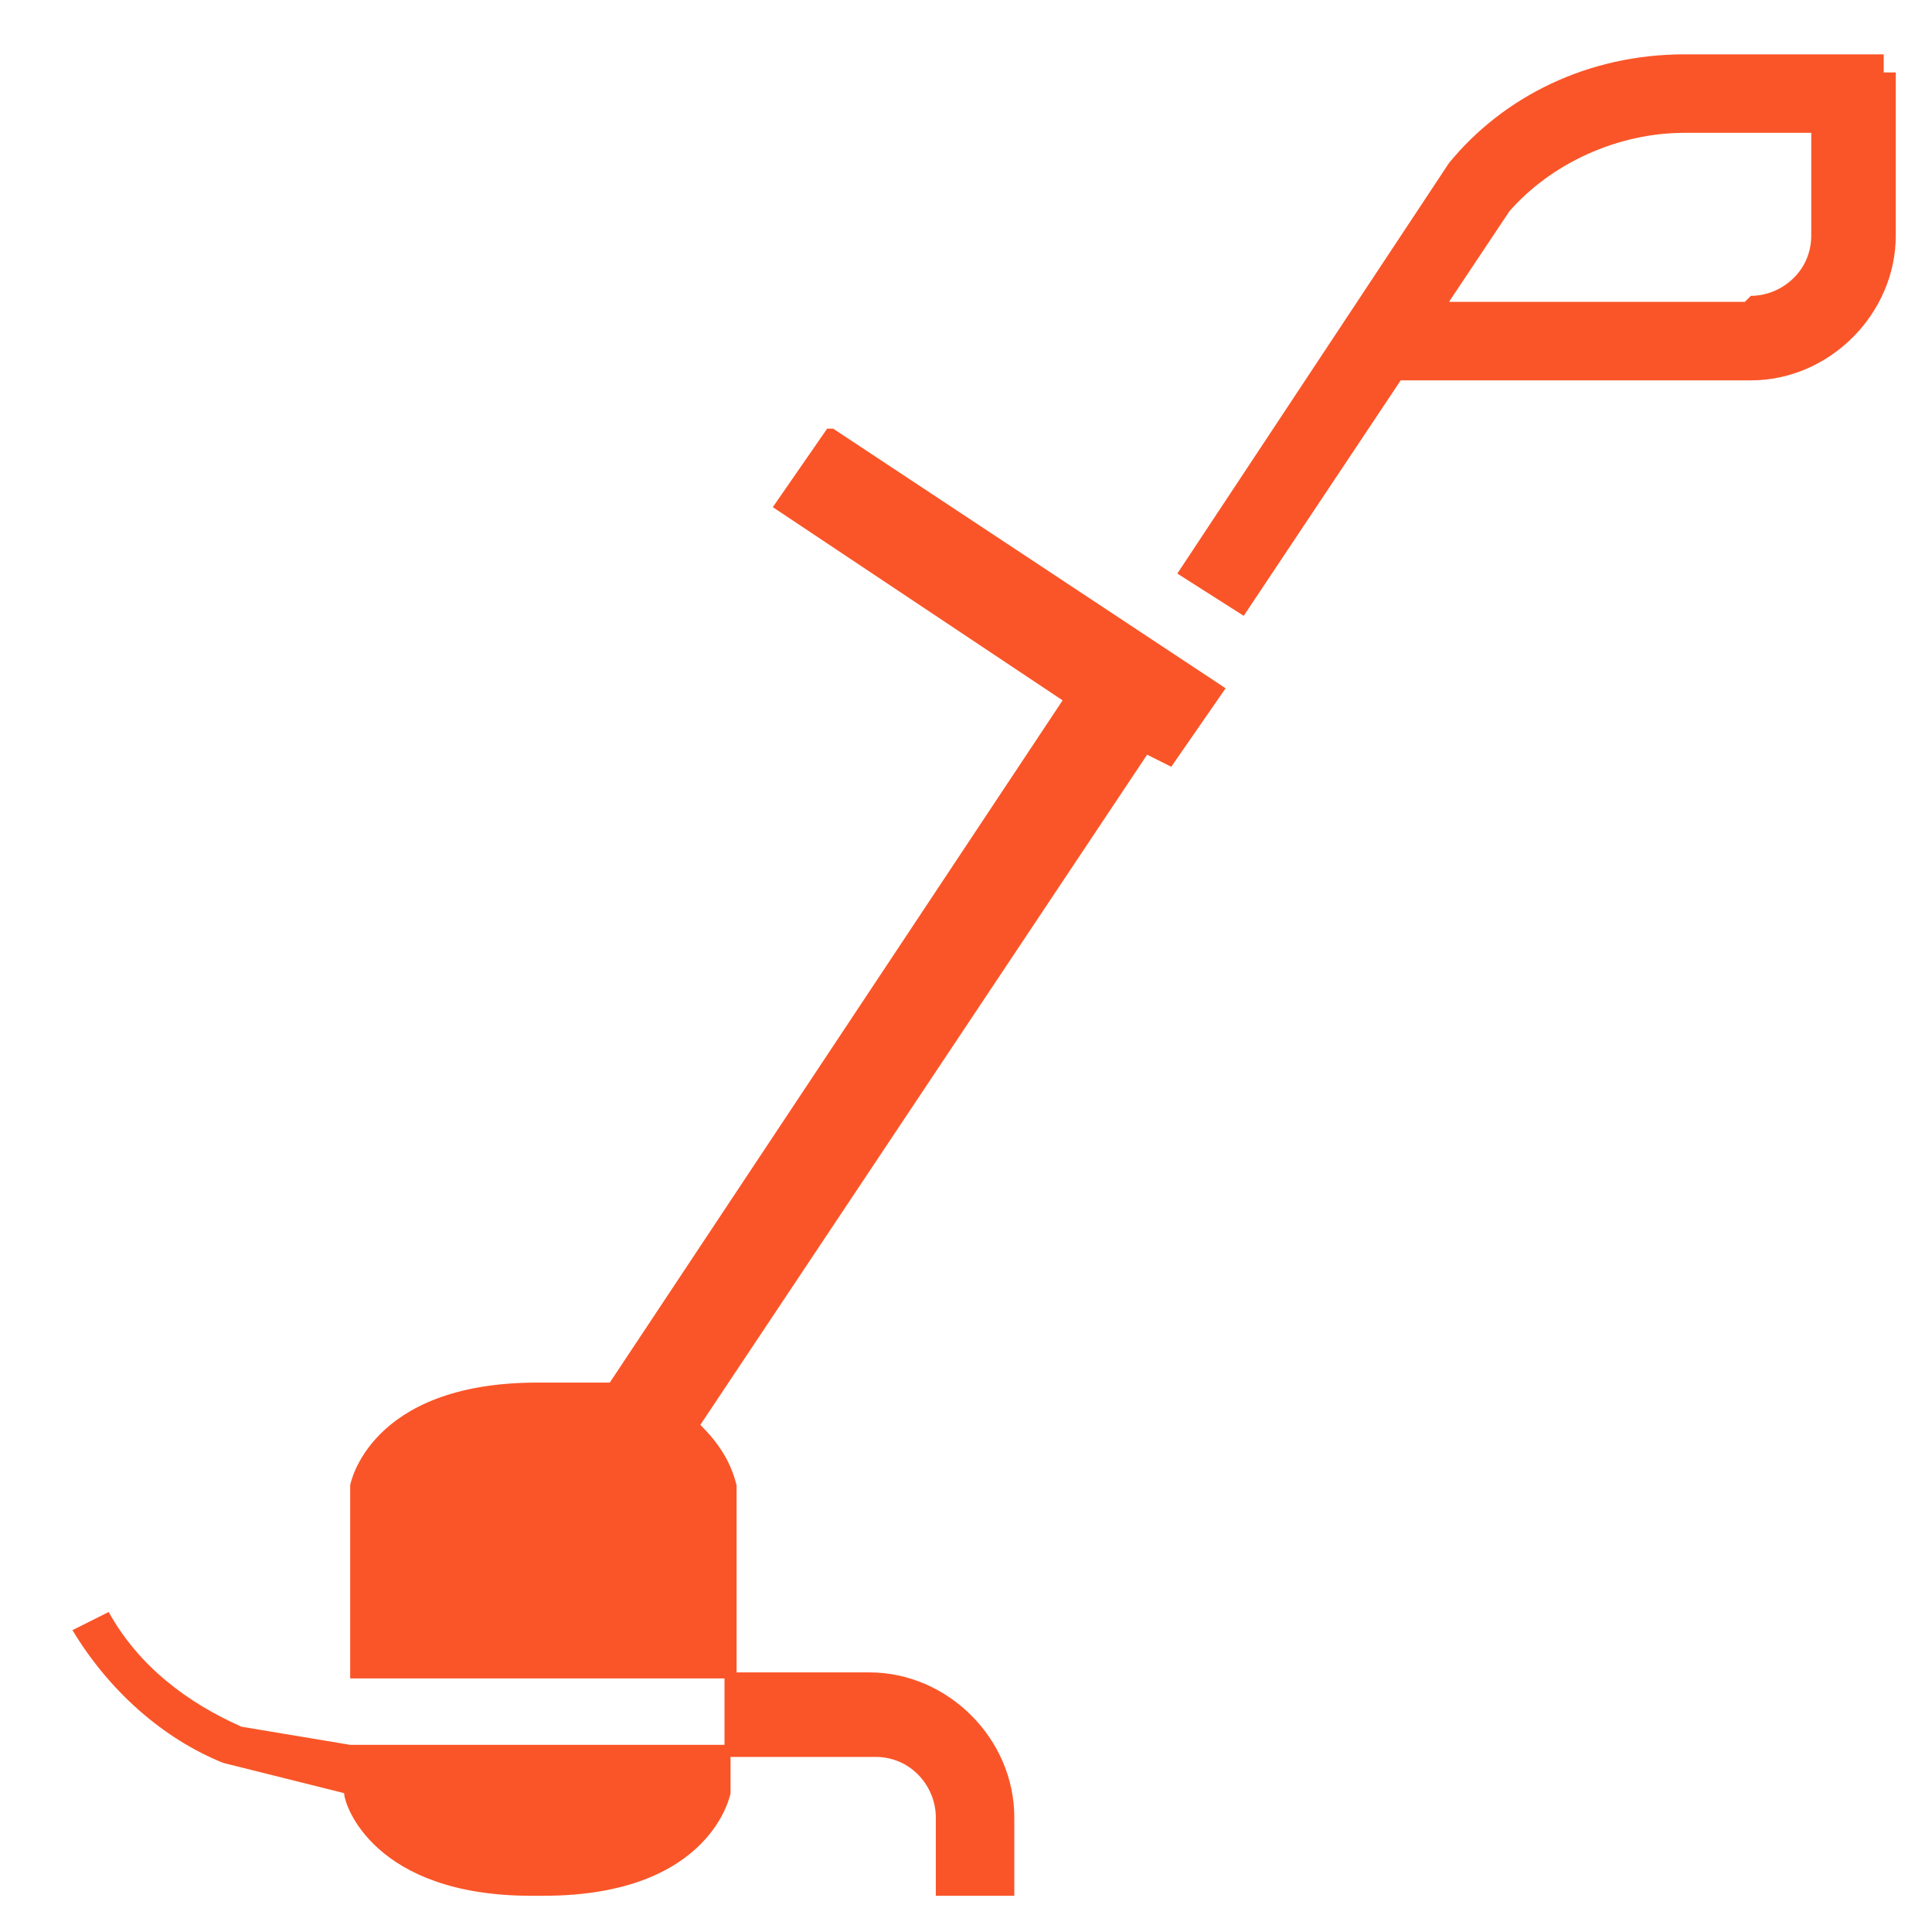 <?xml version="1.0" encoding="UTF-8"?>
<svg id="Layer_1" data-name="Layer 1" xmlns="http://www.w3.org/2000/svg" version="1.1" viewBox="0 0 32 32">
  <defs>
    <style>
      .cls-1 {
        fill: #fa5528;
        stroke-width: 0px;
      }
    </style>
  </defs>
  <path class="cls-1" d="M31.2,1.2v-.3h-3.3c-1.6,0-3,.7-3.9,1.8h0s0,0-4.5,6.8l1.1.7,2.6-3.9h5.8c1.3,0,2.4-1.1,2.4-2.4V1.2h0ZM28.9,5h-4.9l1-1.5c.7-.8,1.8-1.3,2.9-1.3h2.1v1.7c0,.6-.5,1-1,1h0Z"/>
  <path class="cls-1" d="M13.7,7.1l-.9,1.3,4.8,3.2-7.5,11.3c-.3,0-.6,0-.9,0h-.3c-2.8,0-3.1,1.7-3.1,1.7v3.2h6.4v-3.2c-.1-.4-.3-.7-.6-1h0s7.4-11.1,7.4-11.1l.4.2.9-1.3-6.5-4.3Z"/>
  <path class="cls-1" d="M14.6,27.7h-2.6v1.2h-6.2c0,0-1.8-.3-1.8-.3-.9-.4-1.7-1-2.2-1.9h0s-.6.3-.6.3c.6,1,1.5,1.8,2.5,2.2h0s0,0,2,.5c0,.2.5,1.7,3.1,1.7h.2c2.8,0,3.1-1.7,3.1-1.7v-.6h2.4c.6,0,1,.5,1,1h0v1.3h1.3v-1.3c0-1.3-1.1-2.4-2.4-2.4h0Z"/>
</svg>